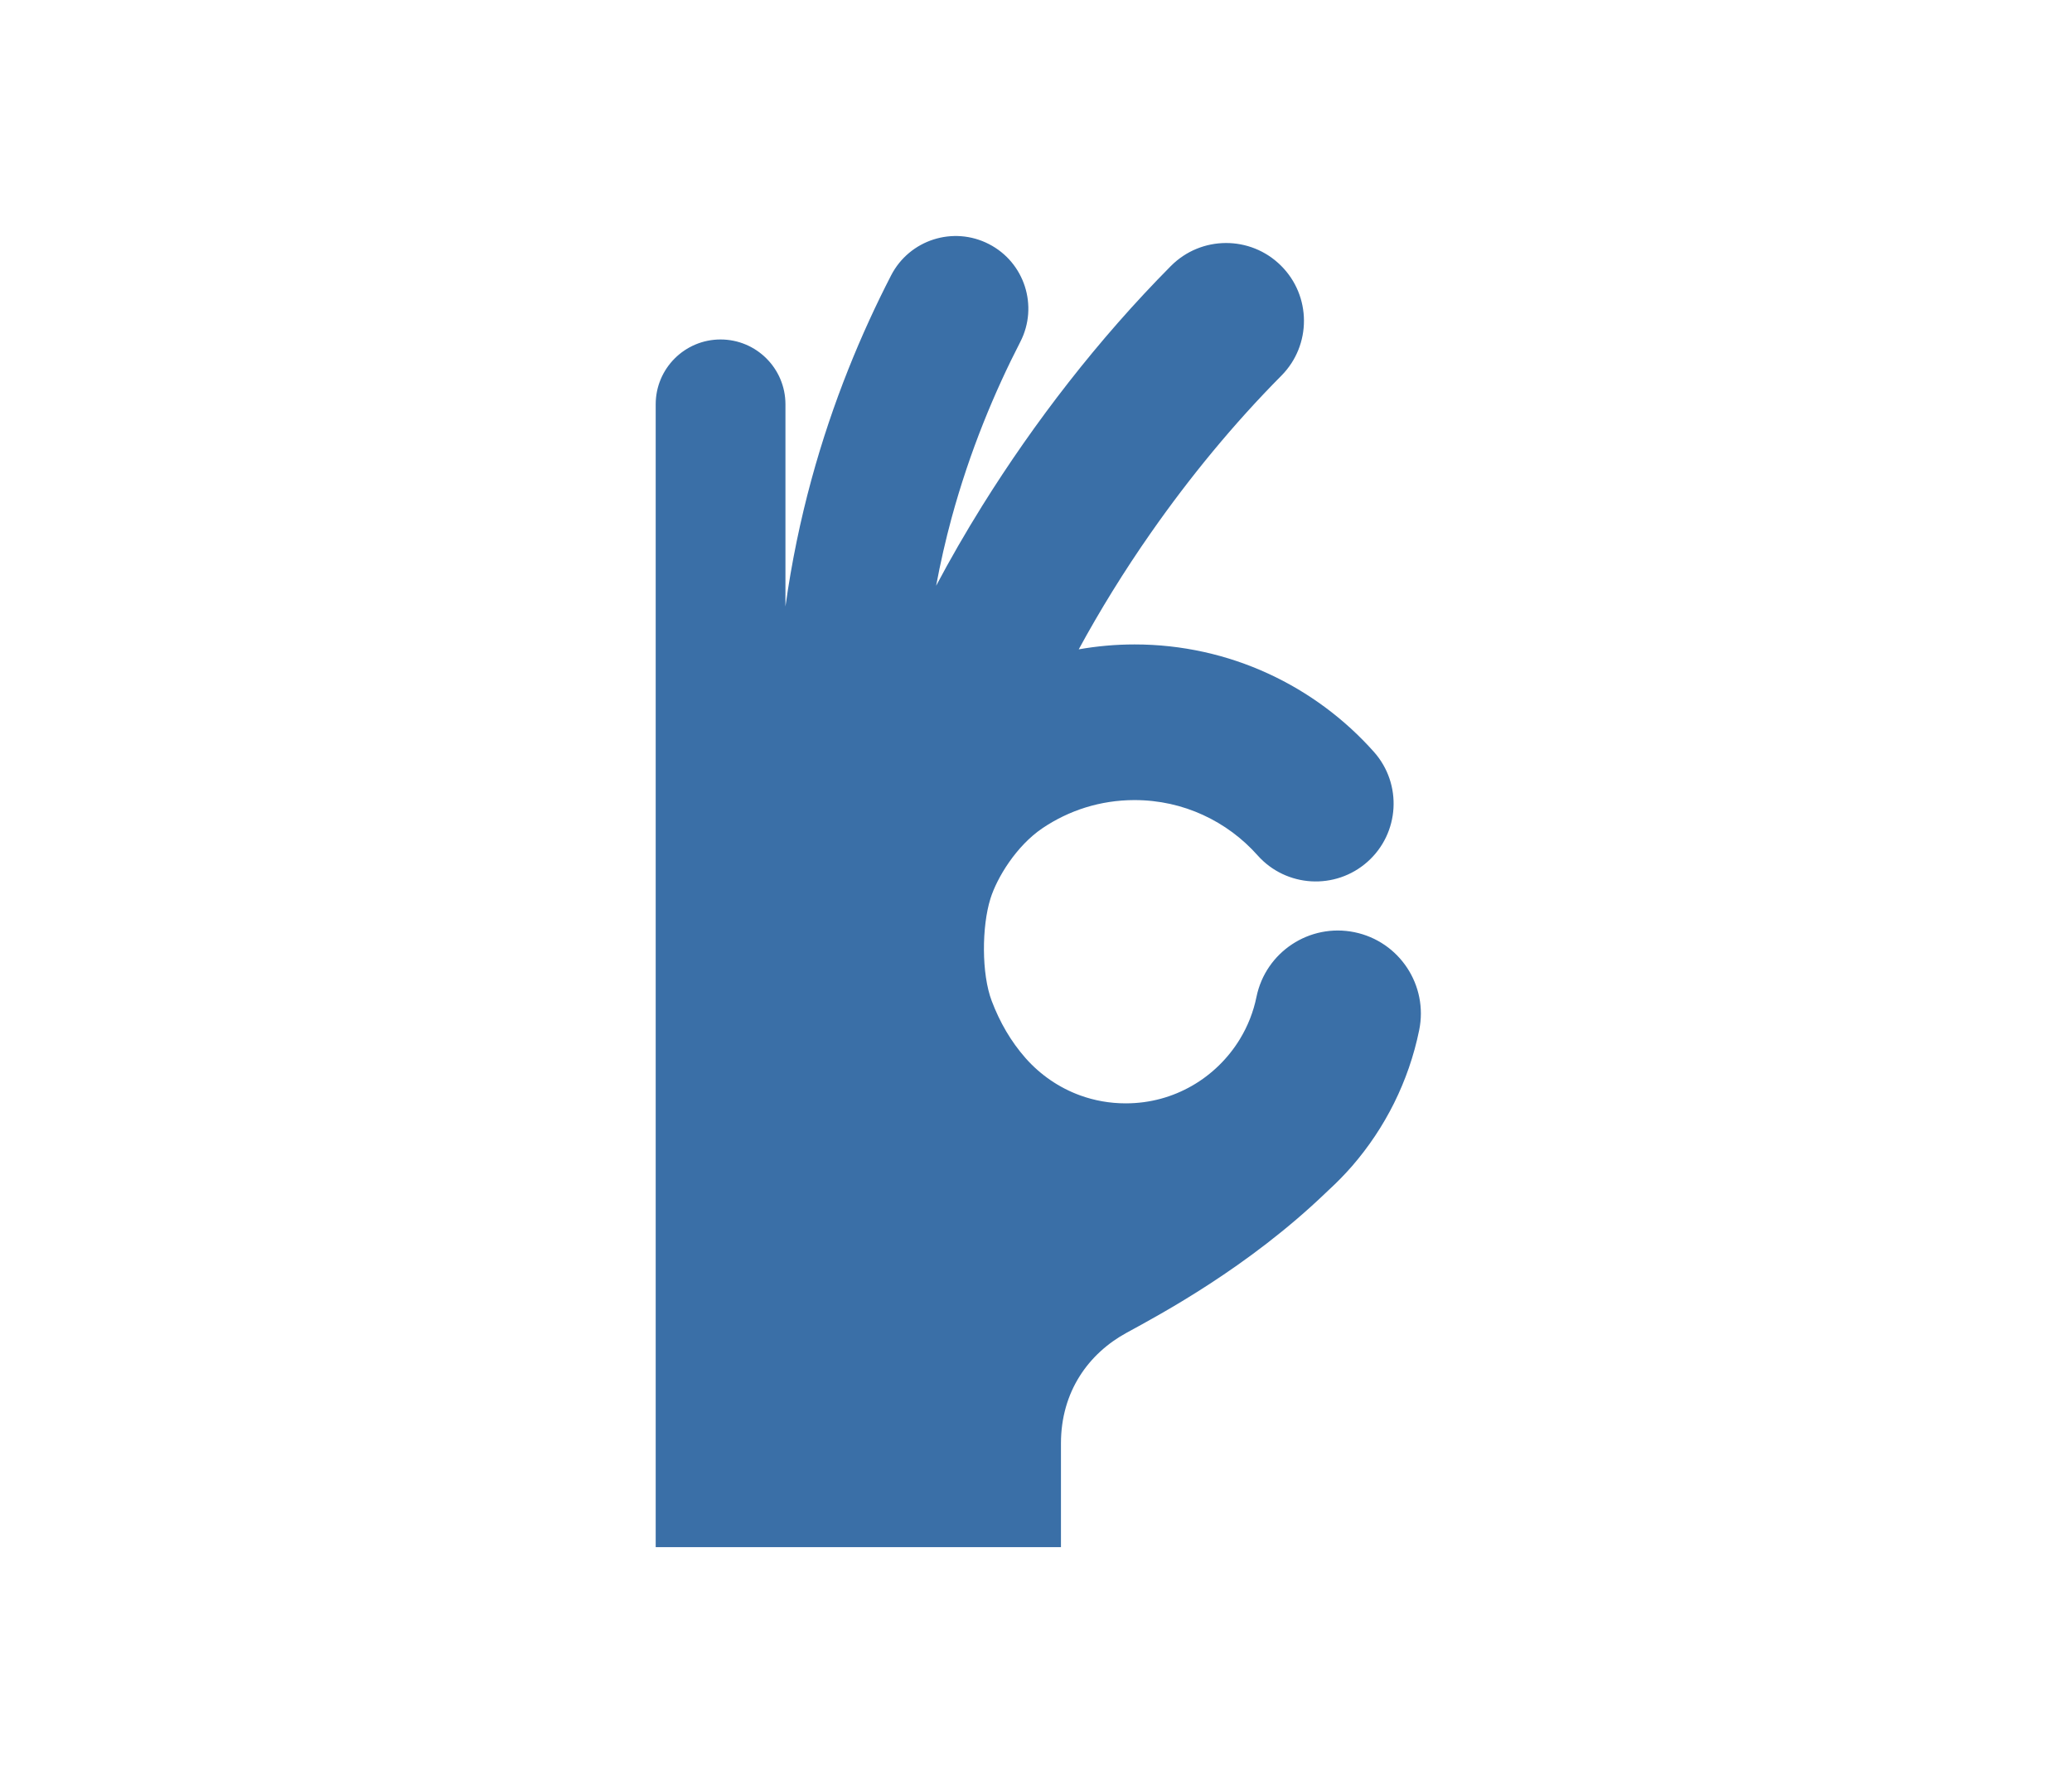 <svg width="158" height="135" viewBox="0 0 158 135" fill="none" xmlns="http://www.w3.org/2000/svg">
<g id="Frame 6604">
<path id="Vector" d="M103.285 71.098C99.86 70.398 96.513 72.608 95.812 76.033C95.576 77.189 95.145 78.268 94.55 79.247C93.657 80.715 92.395 81.952 90.904 82.807C89.41 83.664 87.709 84.15 85.843 84.151C84.61 84.151 83.454 83.937 82.376 83.548C80.763 82.964 79.328 81.973 78.203 80.699C77.08 79.422 76.246 77.978 75.626 76.347C74.835 74.27 74.861 70.663 75.527 68.533C76.022 66.949 77.492 64.516 79.497 63.163C80.501 62.485 81.603 61.952 82.777 61.585C83.953 61.221 85.2 61.021 86.513 61.021C88.397 61.022 90.149 61.428 91.738 62.157C93.326 62.884 94.746 63.94 95.898 65.238C98.078 67.686 101.829 67.904 104.279 65.727C106.728 63.549 106.948 59.797 104.769 57.346C102.535 54.836 99.79 52.789 96.689 51.366C93.589 49.942 90.126 49.148 86.513 49.15C85.068 49.15 83.645 49.281 82.259 49.524C83.858 46.582 85.707 43.573 87.773 40.62C90.718 36.406 94.087 32.303 97.711 28.652C100.02 26.326 100.006 22.565 97.677 20.256C95.35 17.947 91.592 17.962 89.283 20.291V20.29C83.742 25.879 78.872 32.201 74.894 38.585C73.63 40.615 72.457 42.651 71.384 44.676C71.719 42.892 72.112 41.169 72.56 39.516C73.963 34.362 75.854 29.863 77.802 26.076C79.202 23.355 78.132 20.015 75.412 18.616C72.69 17.215 69.35 18.285 67.95 21.005C65.701 25.373 63.504 30.595 61.868 36.606C61.047 39.627 60.367 42.85 59.894 46.258V30.836C59.894 28.104 57.679 25.891 54.946 25.891C52.215 25.891 50 28.104 50 30.836V63.877V118H80.903C80.903 118 80.903 111.933 80.903 110.087C80.903 106.13 83.013 103.225 85.916 101.644C88.519 100.222 95.154 96.679 101.096 90.974C101.138 90.938 101.175 90.899 101.215 90.862C101.24 90.839 101.266 90.816 101.289 90.791C101.93 90.202 102.542 89.581 103.112 88.925C105.62 86.03 107.419 82.485 108.219 78.572C108.92 75.145 106.711 71.801 103.285 71.098Z" fill="#3A6FA7"/>
</g>
</svg>
